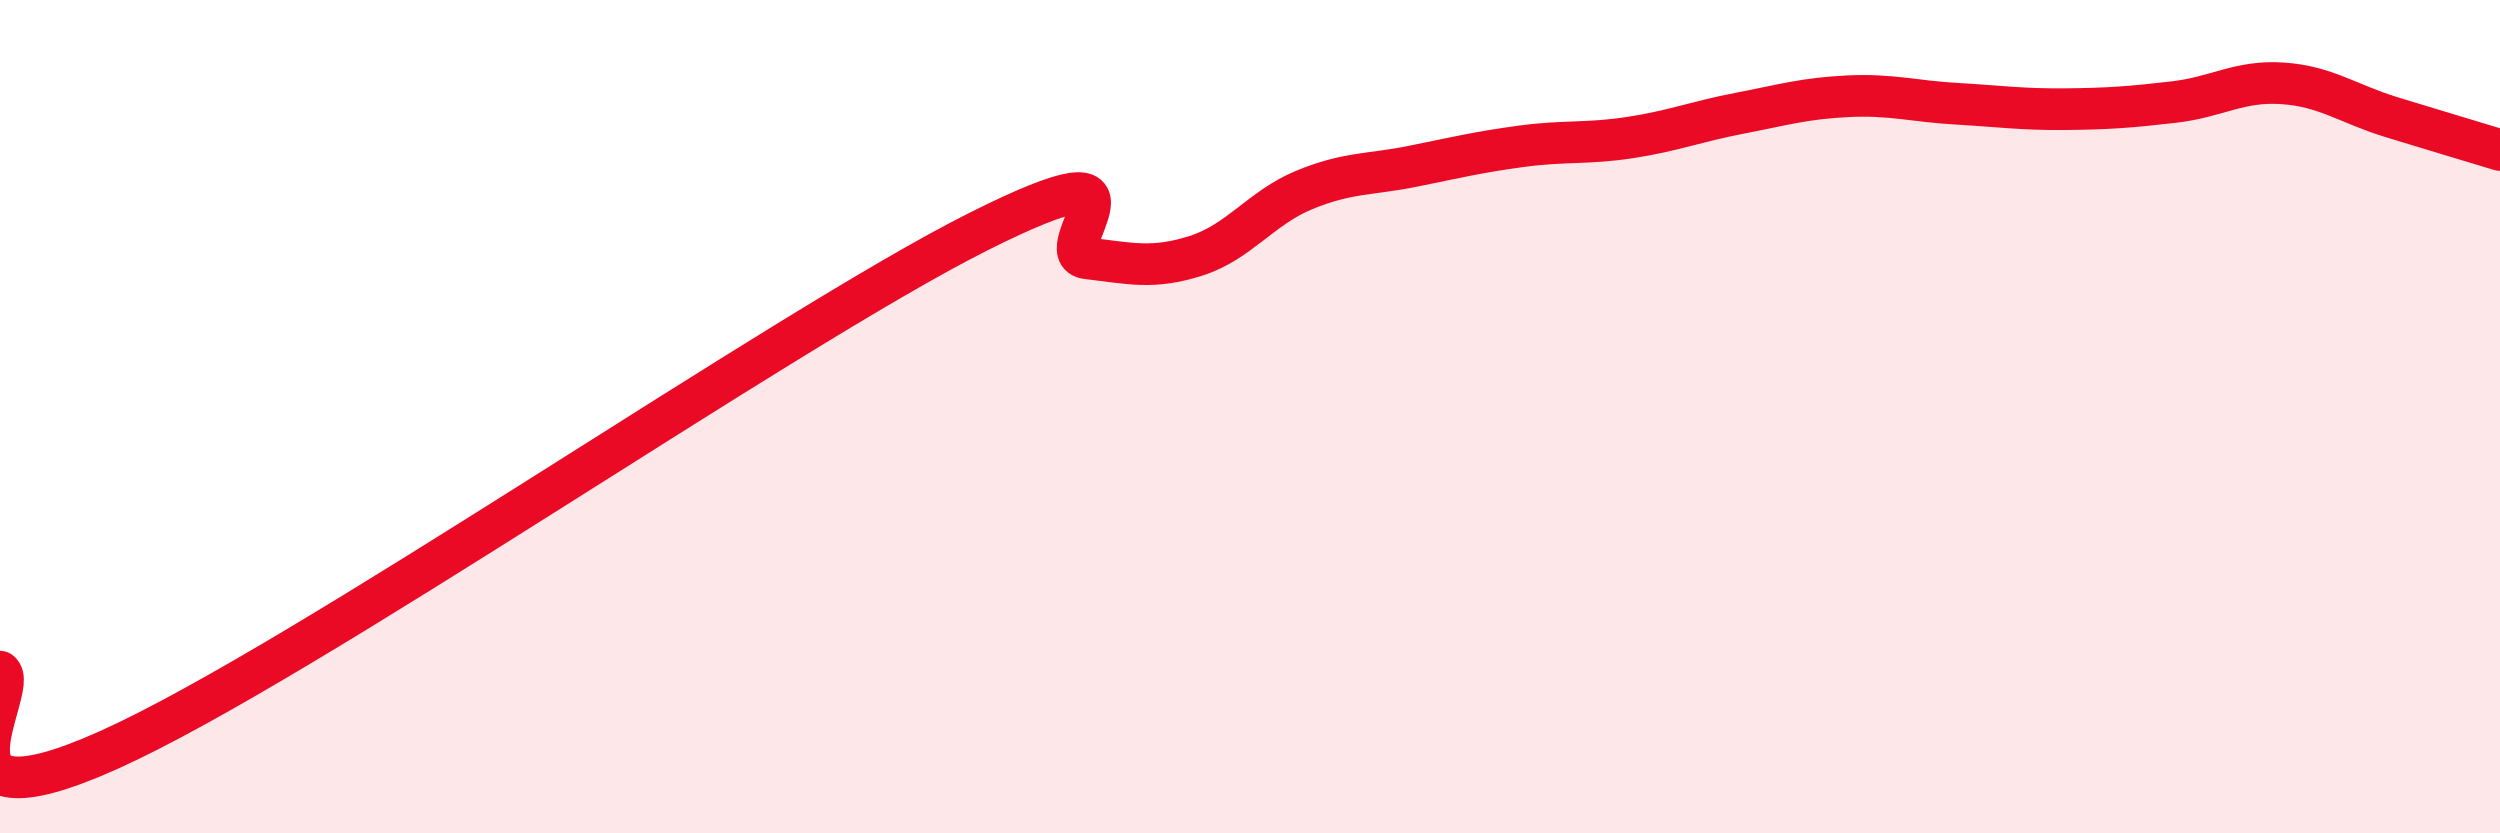 
    <svg width="60" height="20" viewBox="0 0 60 20" xmlns="http://www.w3.org/2000/svg">
      <path
        d="M 0,16.12 C 0.52,16.5 -2.09,20.11 2.61,18 C 7.31,15.89 18.78,7.92 23.48,5.56 C 28.18,3.2 25.05,6.08 26.09,6.2 C 27.13,6.32 27.66,6.47 28.7,6.14 C 29.74,5.81 30.26,4.99 31.3,4.56 C 32.34,4.13 32.87,4.2 33.91,3.99 C 34.95,3.78 35.48,3.65 36.52,3.51 C 37.56,3.37 38.09,3.46 39.13,3.3 C 40.17,3.14 40.7,2.92 41.74,2.72 C 42.78,2.52 43.31,2.36 44.35,2.31 C 45.39,2.26 45.92,2.43 46.96,2.49 C 48,2.55 48.53,2.63 49.57,2.62 C 50.61,2.61 51.13,2.57 52.17,2.45 C 53.21,2.33 53.74,1.93 54.78,2 C 55.82,2.07 56.35,2.49 57.39,2.81 C 58.43,3.13 59.48,3.44 60,3.6L60 20L0 20Z"
        fill="#EB0A25"
        opacity="0.1"
        stroke-linecap="round"
        stroke-linejoin="round"
      />
      <path
        d="M 0,16.12 C 0.52,16.5 -2.09,20.11 2.61,18 C 7.31,15.89 18.78,7.92 23.48,5.56 C 28.18,3.2 25.05,6.08 26.09,6.2 C 27.13,6.32 27.66,6.47 28.7,6.14 C 29.74,5.81 30.26,4.99 31.3,4.56 C 32.34,4.13 32.87,4.2 33.91,3.99 C 34.95,3.78 35.48,3.65 36.52,3.51 C 37.56,3.37 38.09,3.46 39.13,3.3 C 40.17,3.14 40.7,2.92 41.74,2.72 C 42.78,2.52 43.31,2.36 44.35,2.31 C 45.39,2.26 45.92,2.43 46.96,2.49 C 48,2.55 48.53,2.63 49.57,2.62 C 50.61,2.61 51.13,2.57 52.17,2.45 C 53.21,2.33 53.74,1.93 54.78,2 C 55.82,2.07 56.35,2.49 57.39,2.81 C 58.43,3.13 59.48,3.44 60,3.6"
        stroke="#EB0A25"
        stroke-width="1"
        fill="none"
        stroke-linecap="round"
        stroke-linejoin="round"
      />
    </svg>
  